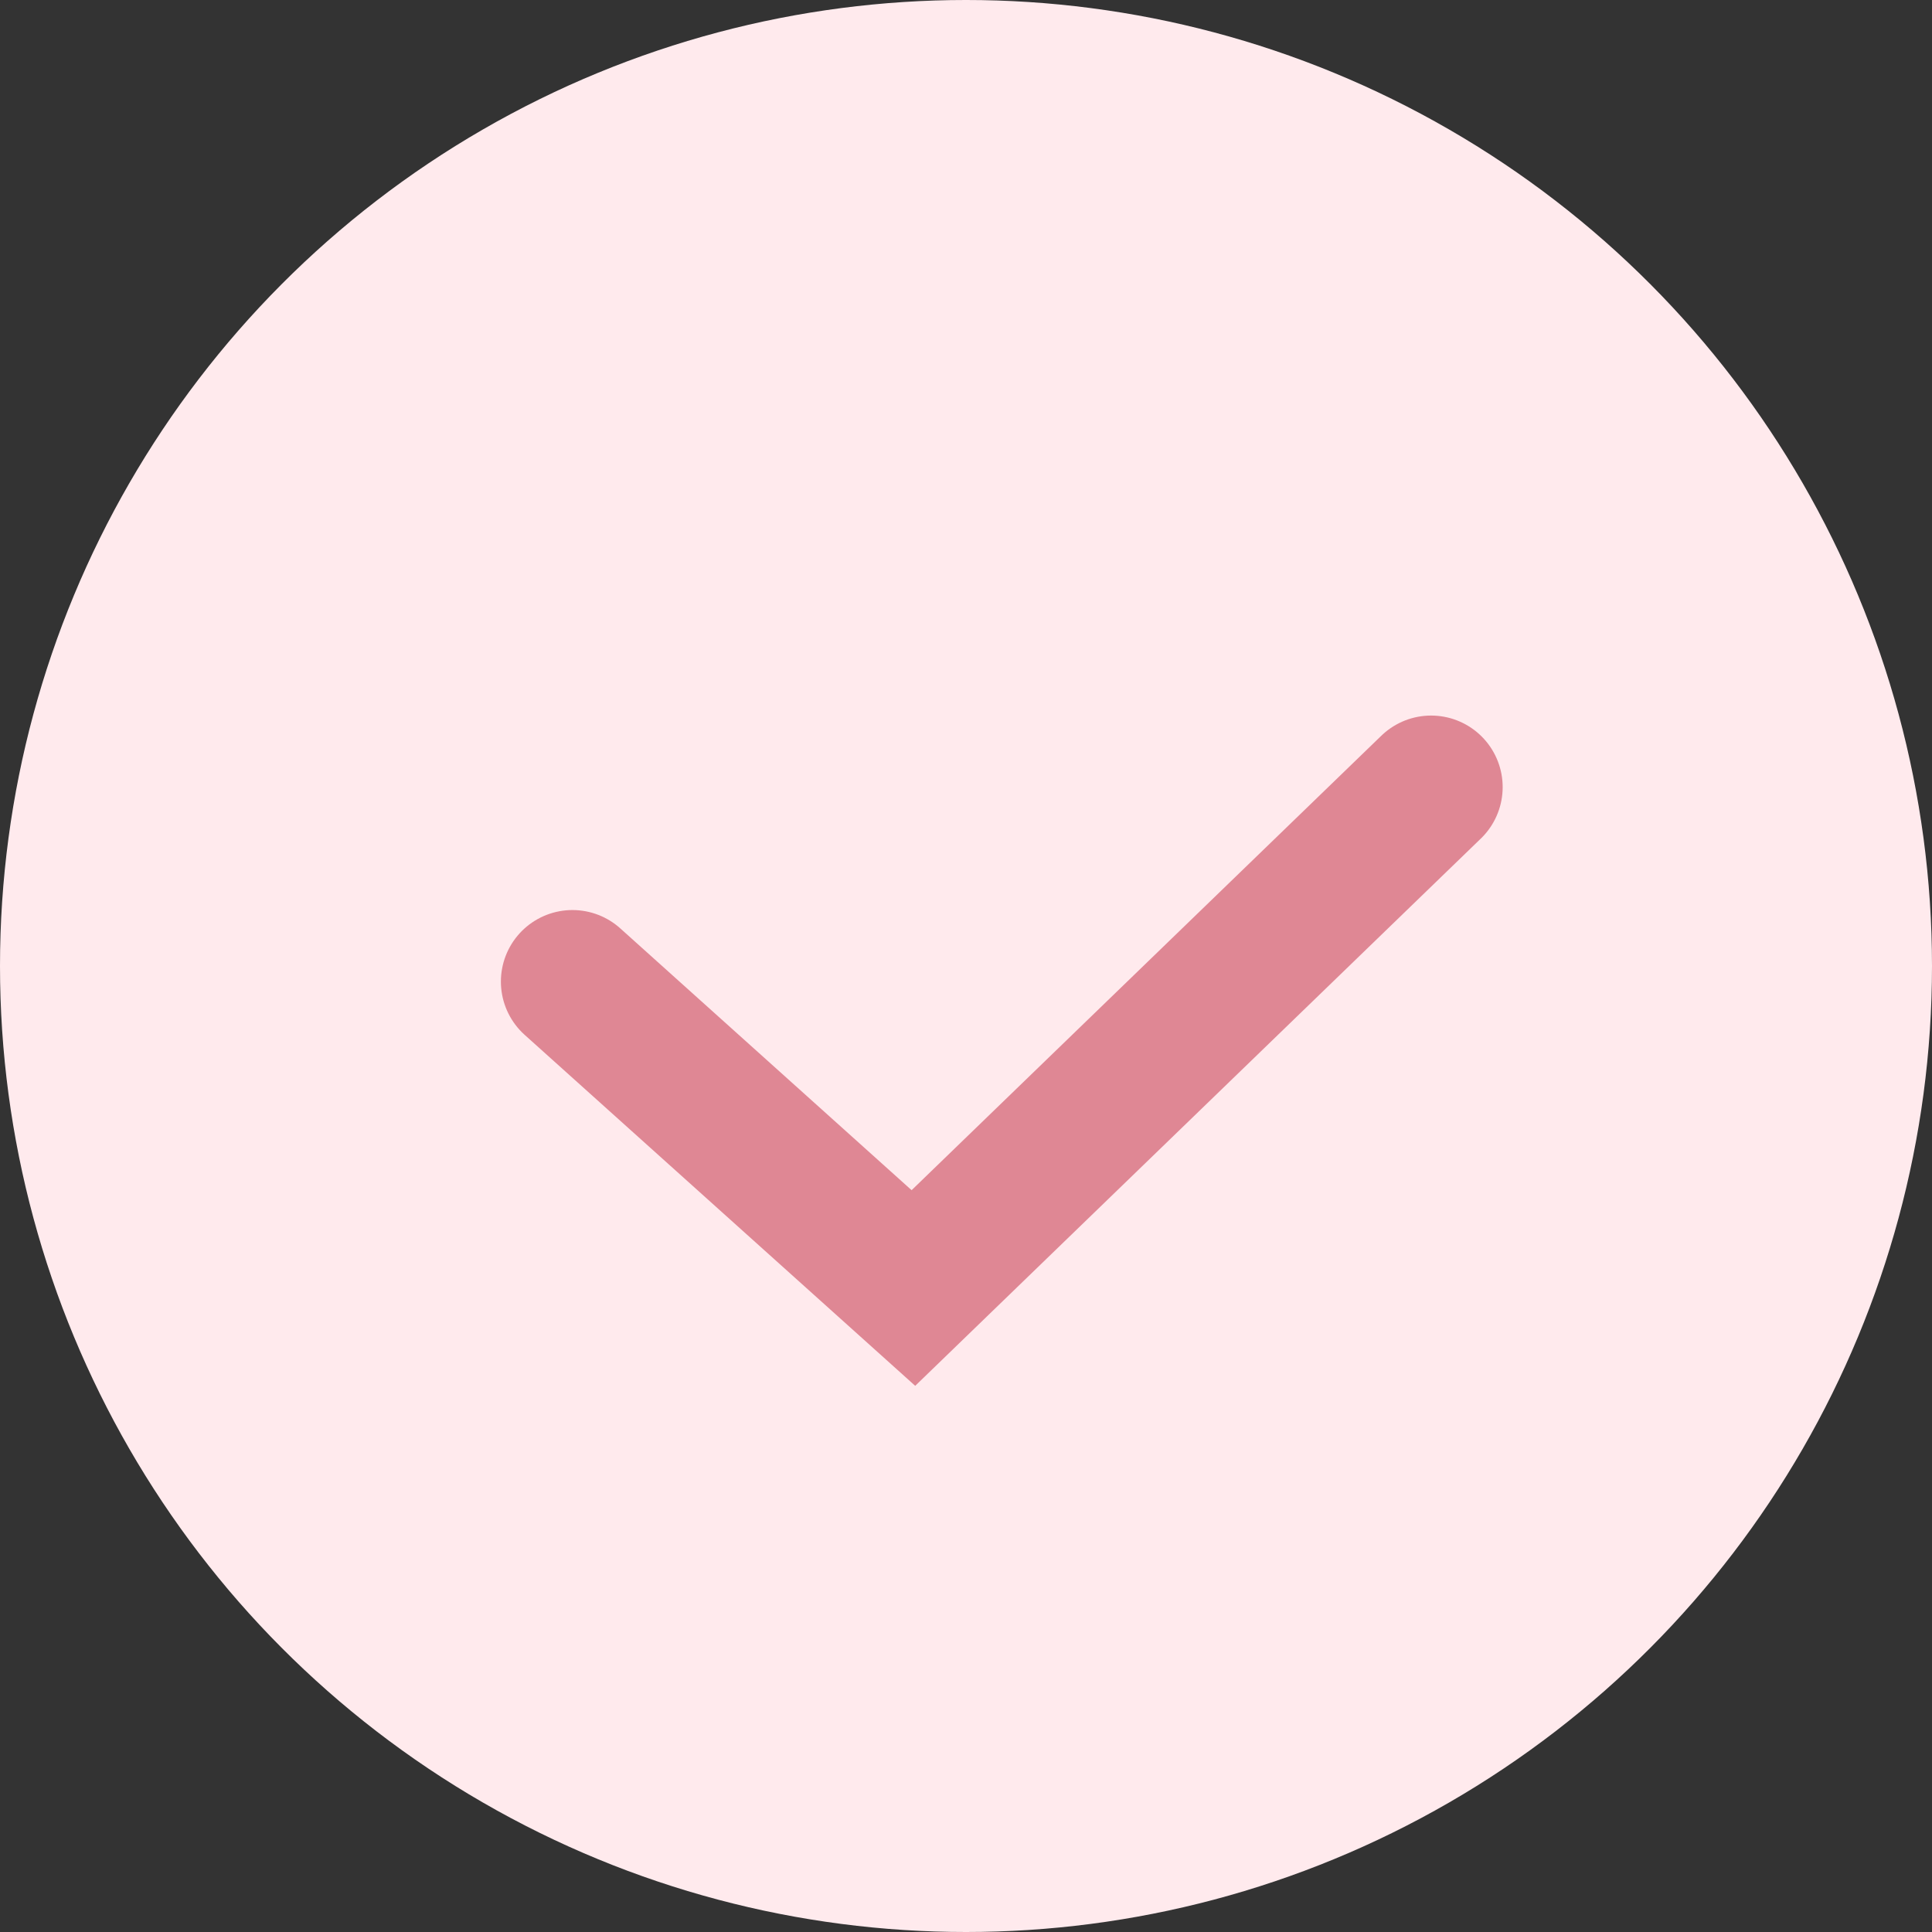<?xml version="1.0" encoding="UTF-8"?> <svg xmlns="http://www.w3.org/2000/svg" width="27" height="27" viewBox="0 0 27 27" fill="none"><rect x="0" y="0" width="27" height="27" fill="#333333" stroke="none"/><circle cx="13.5" cy="13.5" r="13.5" fill="#FFEAED"></circle><path d="M8 13.718L12.765 18L20 11" stroke="#DF8794" stroke-width="2" stroke-linecap="round"></path></svg> 